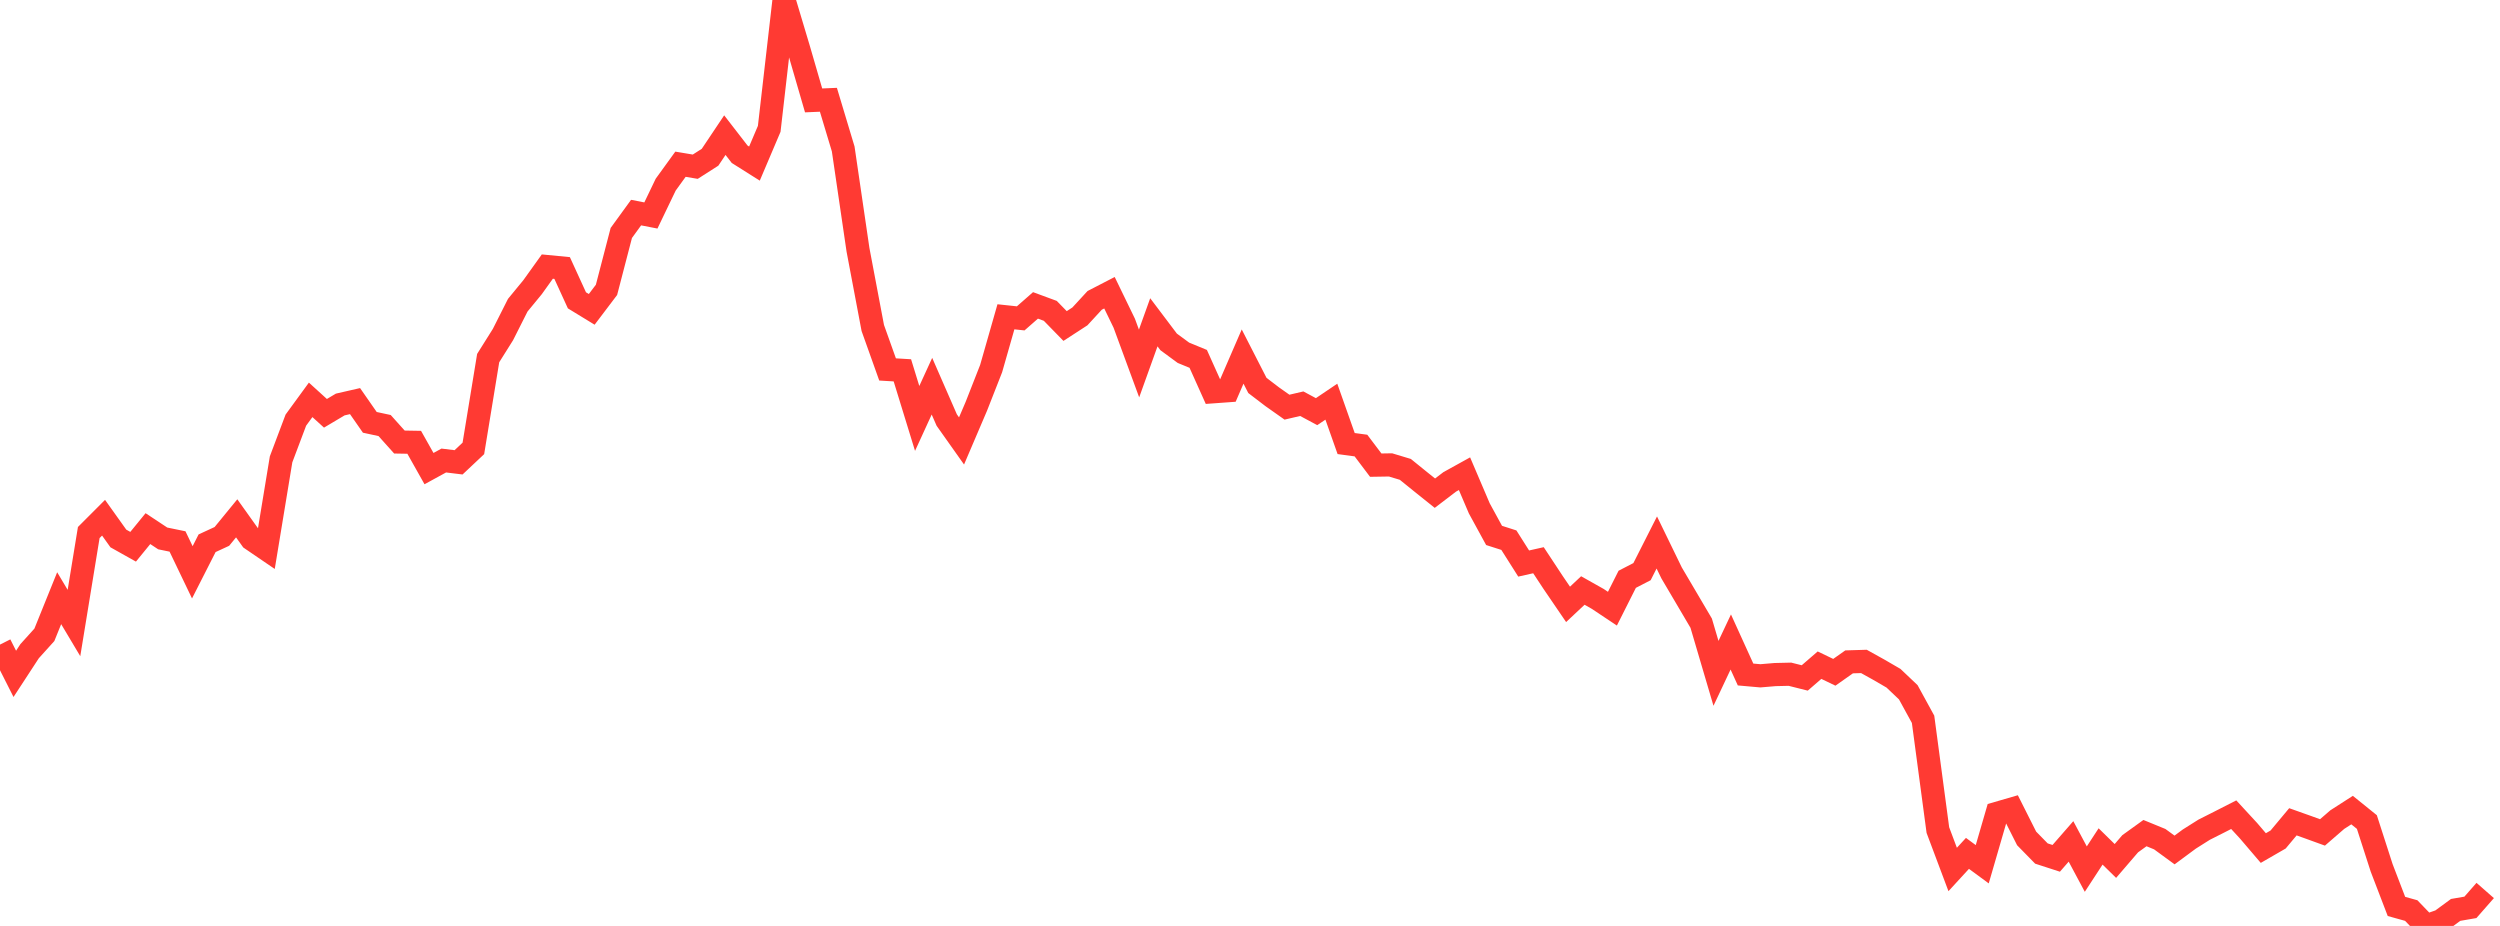 <?xml version="1.0" standalone="no"?><!DOCTYPE svg PUBLIC "-//W3C//DTD SVG 1.1//EN" "http://www.w3.org/Graphics/SVG/1.1/DTD/svg11.dtd"><svg width="135" height="50" viewBox="0 0 135 50" preserveAspectRatio="none" xmlns="http://www.w3.org/2000/svg" xmlns:xlink="http://www.w3.org/1999/xlink"><polyline points="0,34.808 0.799,36.389 1.598,35.165 2.396,34.281 3.195,32.303 3.994,33.643 4.793,28.757 5.592,27.957 6.391,29.077 7.189,29.525 7.988,28.546 8.787,29.075 9.586,29.239 10.385,30.905 11.183,29.335 11.982,28.966 12.781,27.99 13.58,29.11 14.379,29.655 15.178,24.805 15.976,22.687 16.775,21.592 17.574,22.318 18.373,21.843 19.172,21.66 19.97,22.807 20.769,22.979 21.568,23.87 22.367,23.884 23.166,25.305 23.964,24.868 24.763,24.966 25.562,24.214 26.361,19.338 27.16,18.065 27.959,16.481 28.757,15.51 29.556,14.395 30.355,14.472 31.154,16.218 31.953,16.706 32.751,15.652 33.55,12.58 34.349,11.48 35.148,11.636 35.947,9.972 36.746,8.868 37.544,9.002 38.343,8.491 39.142,7.297 39.941,8.33 40.74,8.834 41.538,6.957 42.337,0 43.136,2.67 43.935,5.422 44.734,5.388 45.533,8.044 46.331,13.487 47.13,17.71 47.929,19.95 48.728,19.998 49.527,22.596 50.325,20.855 51.124,22.683 51.923,23.811 52.722,21.941 53.521,19.904 54.32,17.107 55.118,17.192 55.917,16.491 56.716,16.786 57.515,17.605 58.314,17.086 59.112,16.22 59.911,15.807 60.71,17.455 61.509,19.628 62.308,17.404 63.107,18.463 63.905,19.05 64.704,19.379 65.503,21.157 66.302,21.099 67.101,19.254 67.899,20.813 68.698,21.423 69.497,21.987 70.296,21.8 71.095,22.229 71.893,21.69 72.692,23.952 73.491,24.06 74.29,25.118 75.089,25.105 75.888,25.346 76.686,25.992 77.485,26.632 78.284,26.022 79.083,25.58 79.882,27.452 80.68,28.913 81.479,29.169 82.278,30.431 83.077,30.252 83.876,31.464 84.675,32.636 85.473,31.887 86.272,32.337 87.071,32.869 87.87,31.282 88.669,30.869 89.467,29.294 90.266,30.938 91.065,32.294 91.864,33.651 92.663,36.361 93.462,34.667 94.26,36.423 95.059,36.494 95.858,36.427 96.657,36.408 97.456,36.609 98.254,35.919 99.053,36.304 99.852,35.741 100.651,35.717 101.45,36.161 102.249,36.625 103.047,37.383 103.846,38.843 104.645,44.824 105.444,46.952 106.243,46.082 107.041,46.67 107.84,43.92 108.639,43.688 109.438,45.275 110.237,46.091 111.036,46.35 111.834,45.436 112.633,46.932 113.432,45.708 114.231,46.492 115.03,45.563 115.828,44.988 116.627,45.315 117.426,45.899 118.225,45.308 119.024,44.804 119.822,44.401 120.621,43.993 121.42,44.859 122.219,45.795 123.018,45.334 123.817,44.377 124.615,44.661 125.414,44.951 126.213,44.259 127.012,43.745 127.811,44.39 128.609,46.864 129.408,48.947 130.207,49.17 131.006,50 131.805,49.722 132.604,49.135 133.402,48.997 134.201,48.086" fill="none" stroke="#ff3a33" stroke-width="1.25"/></svg>